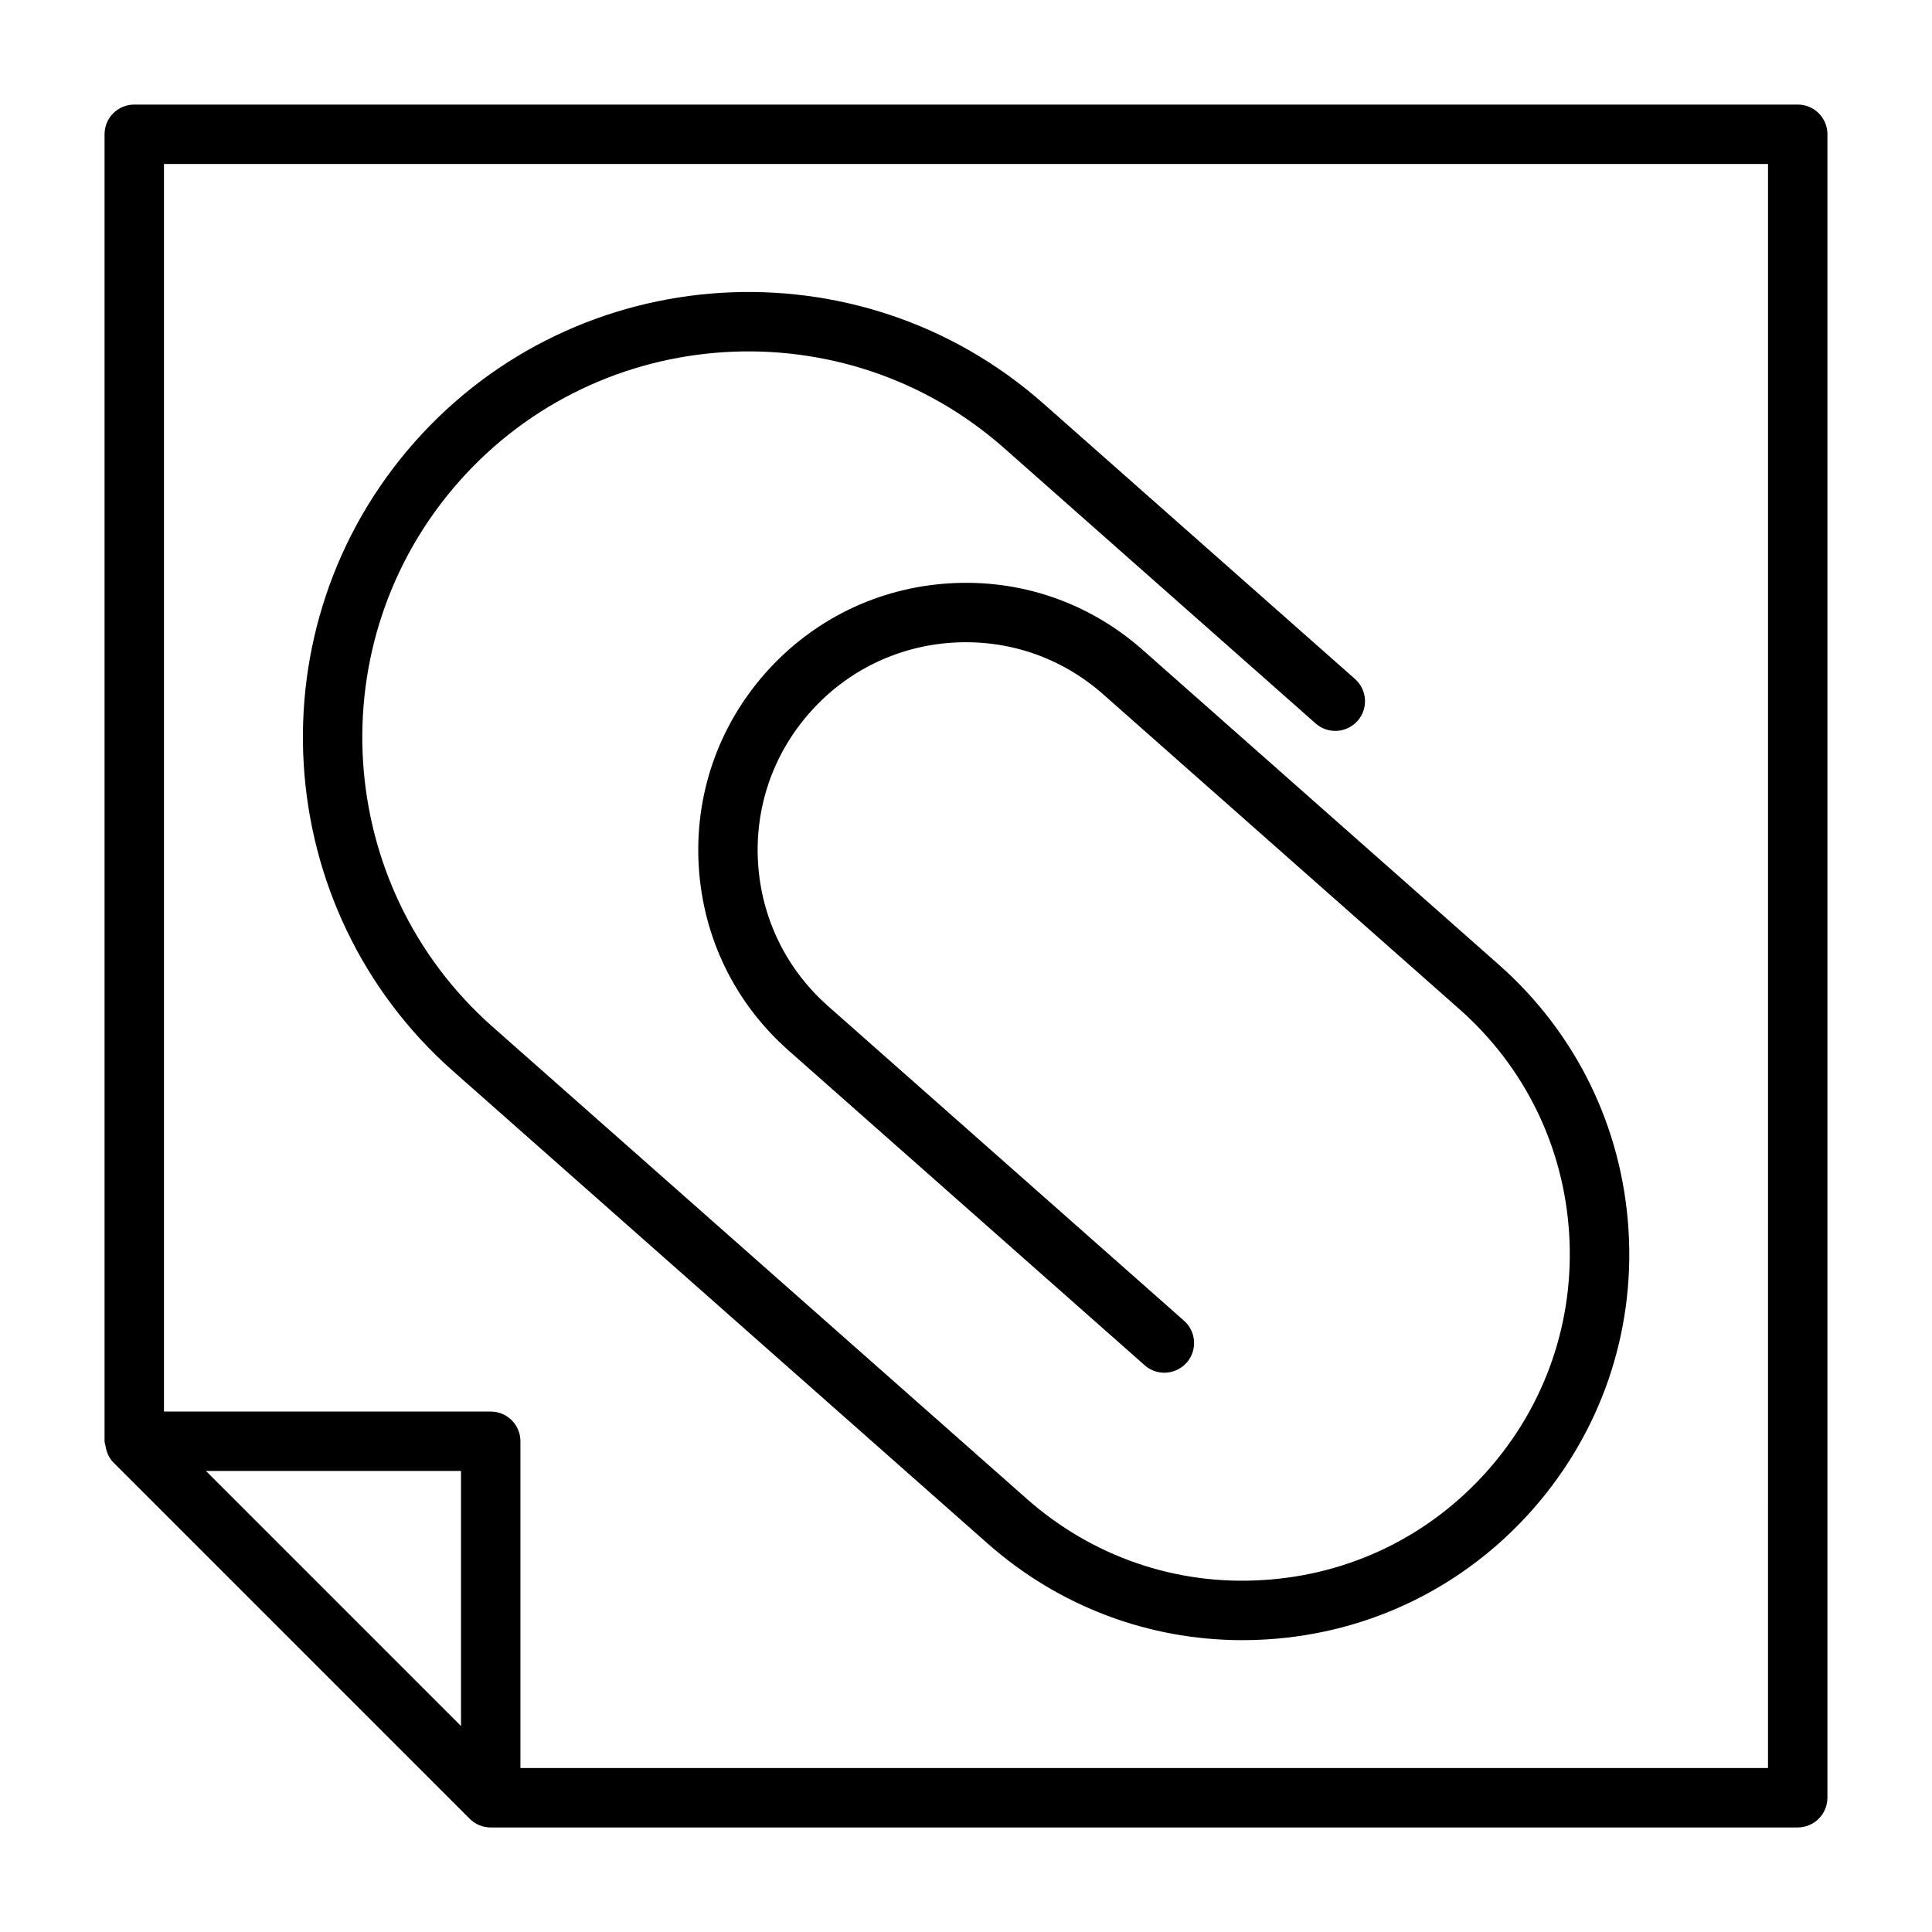 <?xml version="1.0" encoding="UTF-8"?>
<!-- Uploaded to: SVG Repo, www.svgrepo.com, Generator: SVG Repo Mixer Tools -->
<svg fill="#000000" width="800px" height="800px" version="1.1" viewBox="144 144 512 512" xmlns="http://www.w3.org/2000/svg">
 <g>
  <path d="m264.1 427.88 82.578 72.988s0.016 0 0.016 0.016l58.977 52.113c18.863 16.672 42.668 25.664 67.621 25.664 2.141 0 4.281-0.062 6.438-0.203 27.285-1.684 52.27-13.887 70.391-34.371 18.09-20.484 27.145-46.793 25.457-74.074-1.684-27.285-13.902-52.27-34.387-70.375l-94.371-83.41c-14.168-12.531-32.402-18.828-51.277-17.633-18.879 1.164-36.195 9.621-48.727 23.805-12.531 14.168-18.797 32.387-17.633 51.277 1.164 18.895 9.621 36.195 23.805 48.727l94.371 83.41c1.496 1.324 3.352 1.969 5.211 1.969 2.172 0 4.328-0.898 5.902-2.66 2.883-3.258 2.566-8.234-0.691-11.117l-94.371-83.41c-11.02-9.746-17.602-23.207-18.516-37.895s3.969-28.859 13.73-39.879c9.746-11.035 23.207-17.602 37.879-18.516 14.801-0.898 28.844 3.969 39.879 13.715l94.371 83.41c17.336 15.32 27.664 36.465 29.094 59.543 1.418 23.082-6.234 45.344-21.555 62.676-15.32 17.336-36.449 27.664-59.543 29.078-23.082 1.48-45.359-6.234-62.66-21.539l-141.57-125.1c-42.273-37.375-46.258-102.16-8.895-144.45 37.344-42.273 102.15-46.273 144.45-8.91l82.578 72.988c3.227 2.867 8.203 2.598 11.117-0.676 2.883-3.258 2.566-8.234-0.691-11.117l-82.578-72.988c-48.789-43.141-123.57-38.496-166.68 10.281-43.113 48.789-38.5 123.56 10.277 166.67z"/>
  <path d="m620.41 171.71h-440.83c-4.344 0-7.871 3.527-7.871 7.871v346.37c0 0.363 0.156 0.676 0.203 1.023 0.047 0.332 0.109 0.629 0.188 0.961 0.348 1.34 0.914 2.598 1.906 3.59l94.465 94.465c0.738 0.738 1.621 1.324 2.566 1.715 0.945 0.395 1.984 0.586 3.008 0.586h346.37c4.344 0 7.871-3.527 7.871-7.871l0.004-440.84c0-4.344-3.527-7.871-7.875-7.871zm-421.83 362.11h67.59v67.59zm413.96 78.719h-330.62v-86.594c0-4.344-3.527-7.871-7.871-7.871h-86.594v-330.62h425.09z"/>
 </g>
</svg>